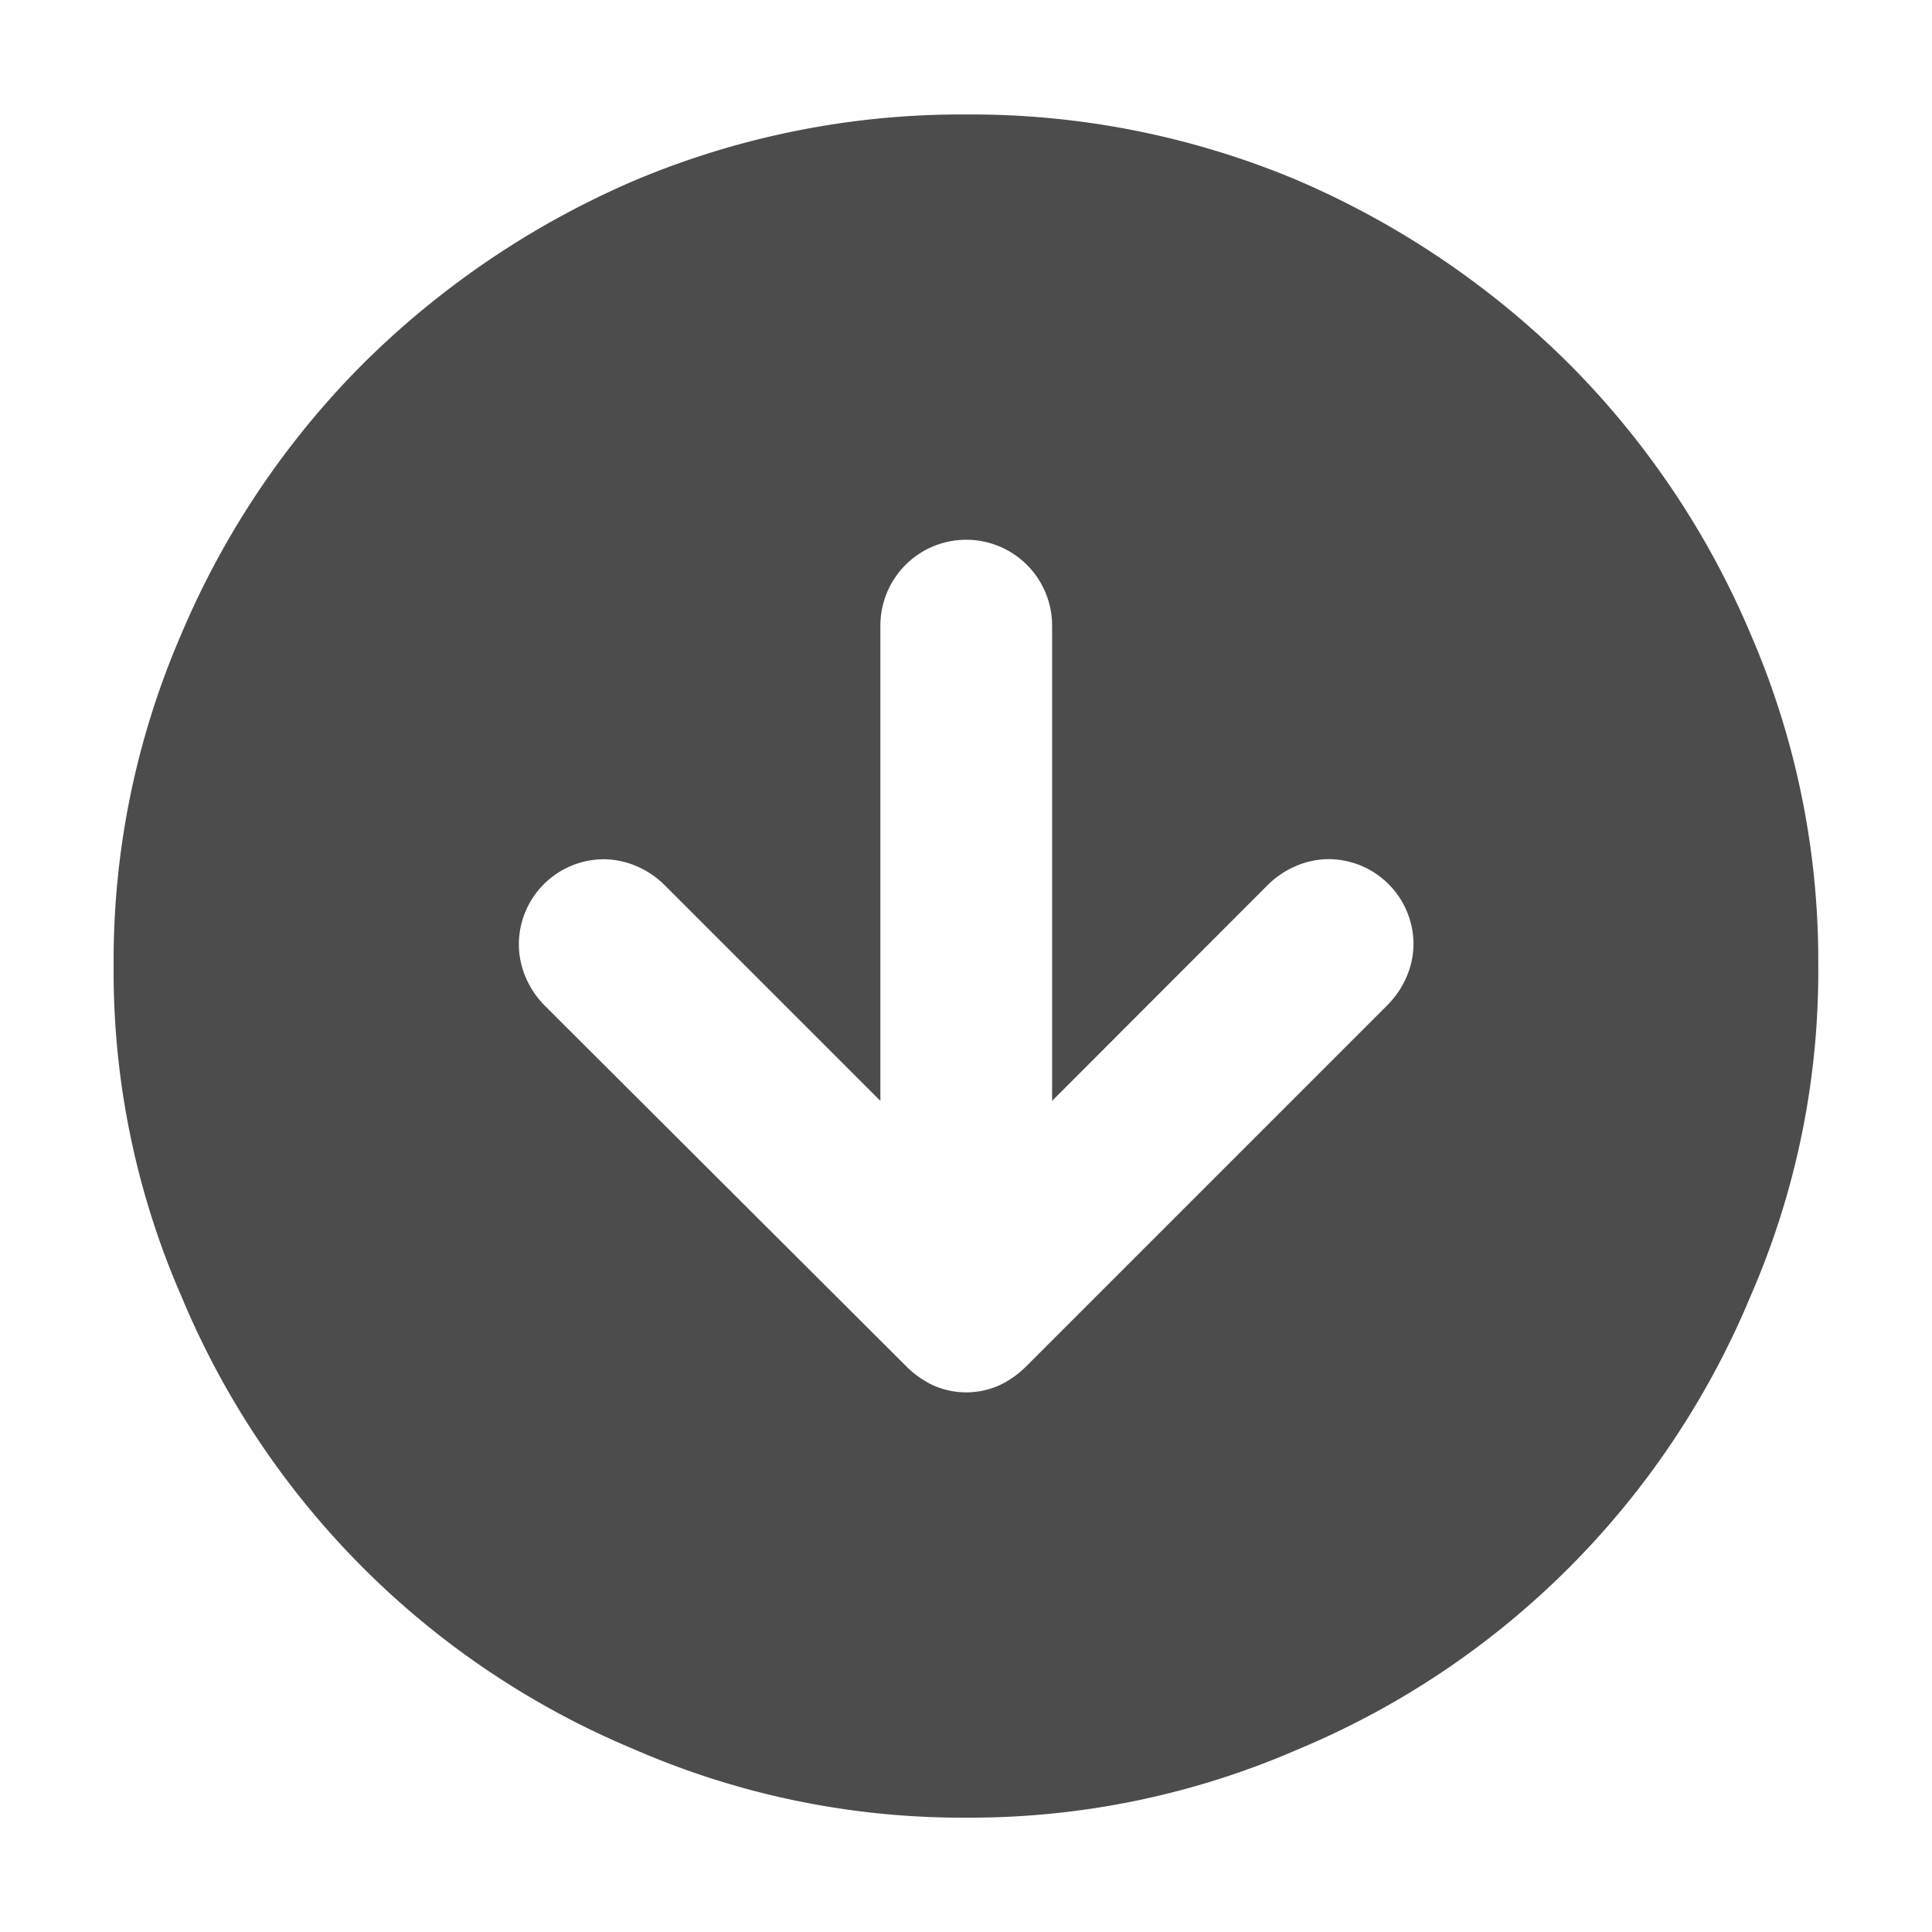<svg xmlns="http://www.w3.org/2000/svg" width="16" height="16" viewBox="0 0 16 16"><g transform="translate(-134 -364)"><path d="M6.565,10.368a.781.781,0,0,0,.223.157.672.672,0,0,0,.546,0,.781.781,0,0,0,.223-.157L10.55,7.375a.748.748,0,0,0,.157-.232.694.694,0,0,0,.058-.281.706.706,0,0,0-.695-.695.694.694,0,0,0-.281.058.748.748,0,0,0-.232.157L7.772,8.169V4.233a.711.711,0,0,0-1.422,0h0V8.169L4.564,6.383a.748.748,0,0,0-.232-.157.694.694,0,0,0-.281-.058.706.706,0,0,0-.695.7.694.694,0,0,0,.058.281.748.748,0,0,0,.157.232Zm.5,3.737a6.794,6.794,0,0,1-2.745-.562A6.958,6.958,0,0,1,.562,9.789,6.719,6.719,0,0,1,0,7.044,6.794,6.794,0,0,1,.562,4.3a7.055,7.055,0,0,1,1.5-2.232A7.234,7.234,0,0,1,4.316.546,6.972,6.972,0,0,1,7.061,0,6.972,6.972,0,0,1,9.806.546a7.234,7.234,0,0,1,2.249,1.521,7.055,7.055,0,0,1,1.5,2.232,6.794,6.794,0,0,1,.562,2.745,6.719,6.719,0,0,1-.562,2.745A6.958,6.958,0,0,1,9.8,13.543a6.794,6.794,0,0,1-2.74.562Z" transform="translate(134.941 364.948)" opacity="0.7"/></g></svg>